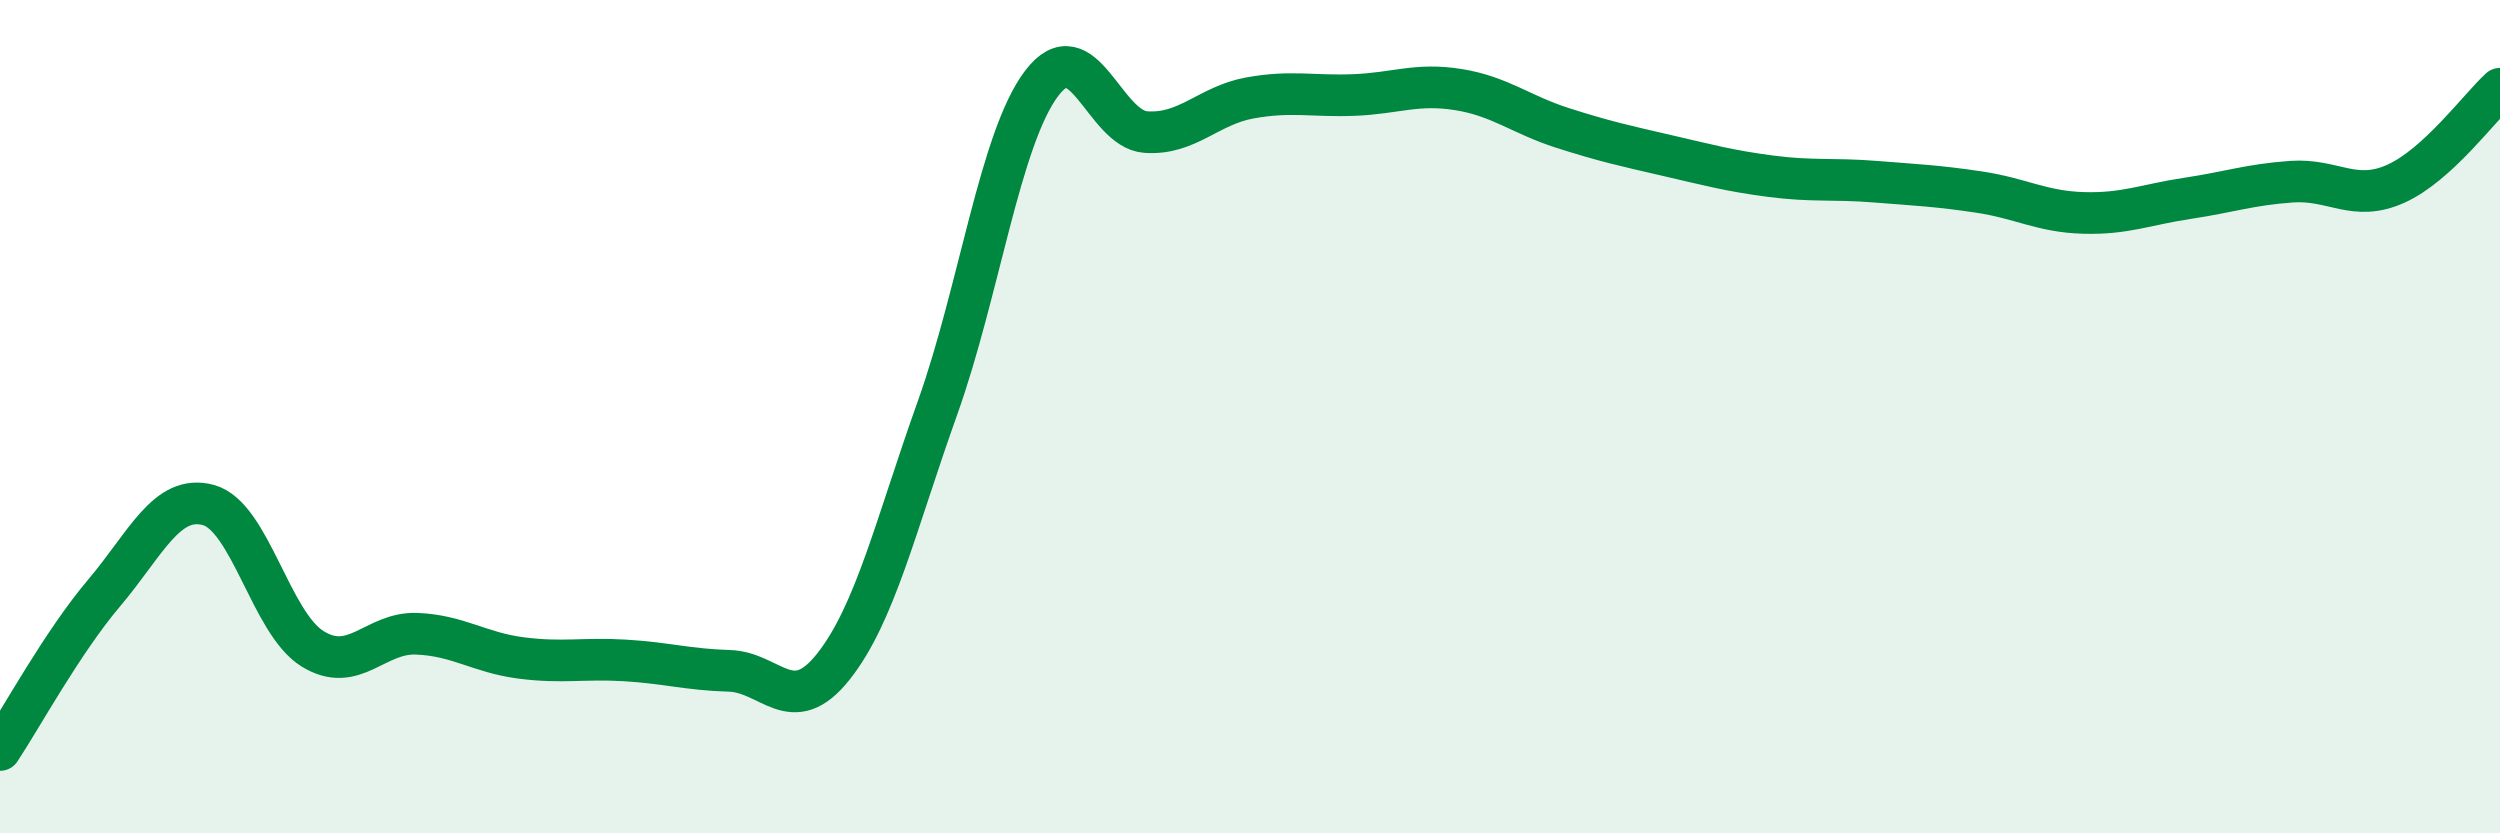 
    <svg width="60" height="20" viewBox="0 0 60 20" xmlns="http://www.w3.org/2000/svg">
      <path
        d="M 0,18 C 0.5,17.25 1.5,15.41 2.5,14.23 C 3.5,13.05 4,11.85 5,12.12 C 6,12.39 6.5,14.95 7.5,15.57 C 8.5,16.19 9,15.17 10,15.21 C 11,15.25 11.5,15.66 12.5,15.79 C 13.5,15.92 14,15.79 15,15.85 C 16,15.91 16.5,16.07 17.5,16.1 C 18.5,16.13 19,17.26 20,16 C 21,14.74 21.5,12.59 22.5,9.79 C 23.5,6.99 24,3.32 25,2 C 26,0.68 26.5,3.1 27.5,3.17 C 28.5,3.24 29,2.53 30,2.35 C 31,2.17 31.5,2.32 32.5,2.28 C 33.5,2.24 34,1.99 35,2.15 C 36,2.31 36.5,2.75 37.5,3.07 C 38.5,3.39 39,3.5 40,3.73 C 41,3.96 41.5,4.1 42.5,4.23 C 43.5,4.36 44,4.28 45,4.36 C 46,4.44 46.5,4.46 47.5,4.61 C 48.5,4.76 49,5.08 50,5.11 C 51,5.14 51.5,4.91 52.5,4.76 C 53.5,4.61 54,4.43 55,4.36 C 56,4.29 56.5,4.86 57.5,4.41 C 58.5,3.96 59.5,2.59 60,2.13L60 20L0 20Z"
        fill="#008740"
        opacity="0.1"
        stroke-linecap="round"
        stroke-linejoin="round"
      />
      <path
        d="M 0,18 C 0.5,17.25 1.5,15.41 2.5,14.23 C 3.5,13.05 4,11.85 5,12.12 C 6,12.39 6.5,14.95 7.5,15.57 C 8.5,16.19 9,15.17 10,15.21 C 11,15.25 11.5,15.66 12.5,15.79 C 13.5,15.92 14,15.79 15,15.85 C 16,15.91 16.5,16.07 17.5,16.1 C 18.5,16.13 19,17.26 20,16 C 21,14.74 21.5,12.59 22.5,9.79 C 23.5,6.99 24,3.32 25,2 C 26,0.68 26.5,3.1 27.5,3.17 C 28.5,3.24 29,2.53 30,2.35 C 31,2.17 31.5,2.32 32.5,2.28 C 33.5,2.24 34,1.99 35,2.15 C 36,2.31 36.5,2.75 37.5,3.07 C 38.5,3.39 39,3.5 40,3.73 C 41,3.96 41.5,4.1 42.5,4.23 C 43.5,4.36 44,4.28 45,4.36 C 46,4.44 46.5,4.46 47.5,4.61 C 48.5,4.76 49,5.08 50,5.11 C 51,5.14 51.5,4.91 52.5,4.76 C 53.5,4.61 54,4.43 55,4.36 C 56,4.29 56.5,4.86 57.5,4.41 C 58.5,3.96 59.5,2.59 60,2.13"
        stroke="#008740"
        stroke-width="1"
        fill="none"
        stroke-linecap="round"
        stroke-linejoin="round"
      />
    </svg>
  